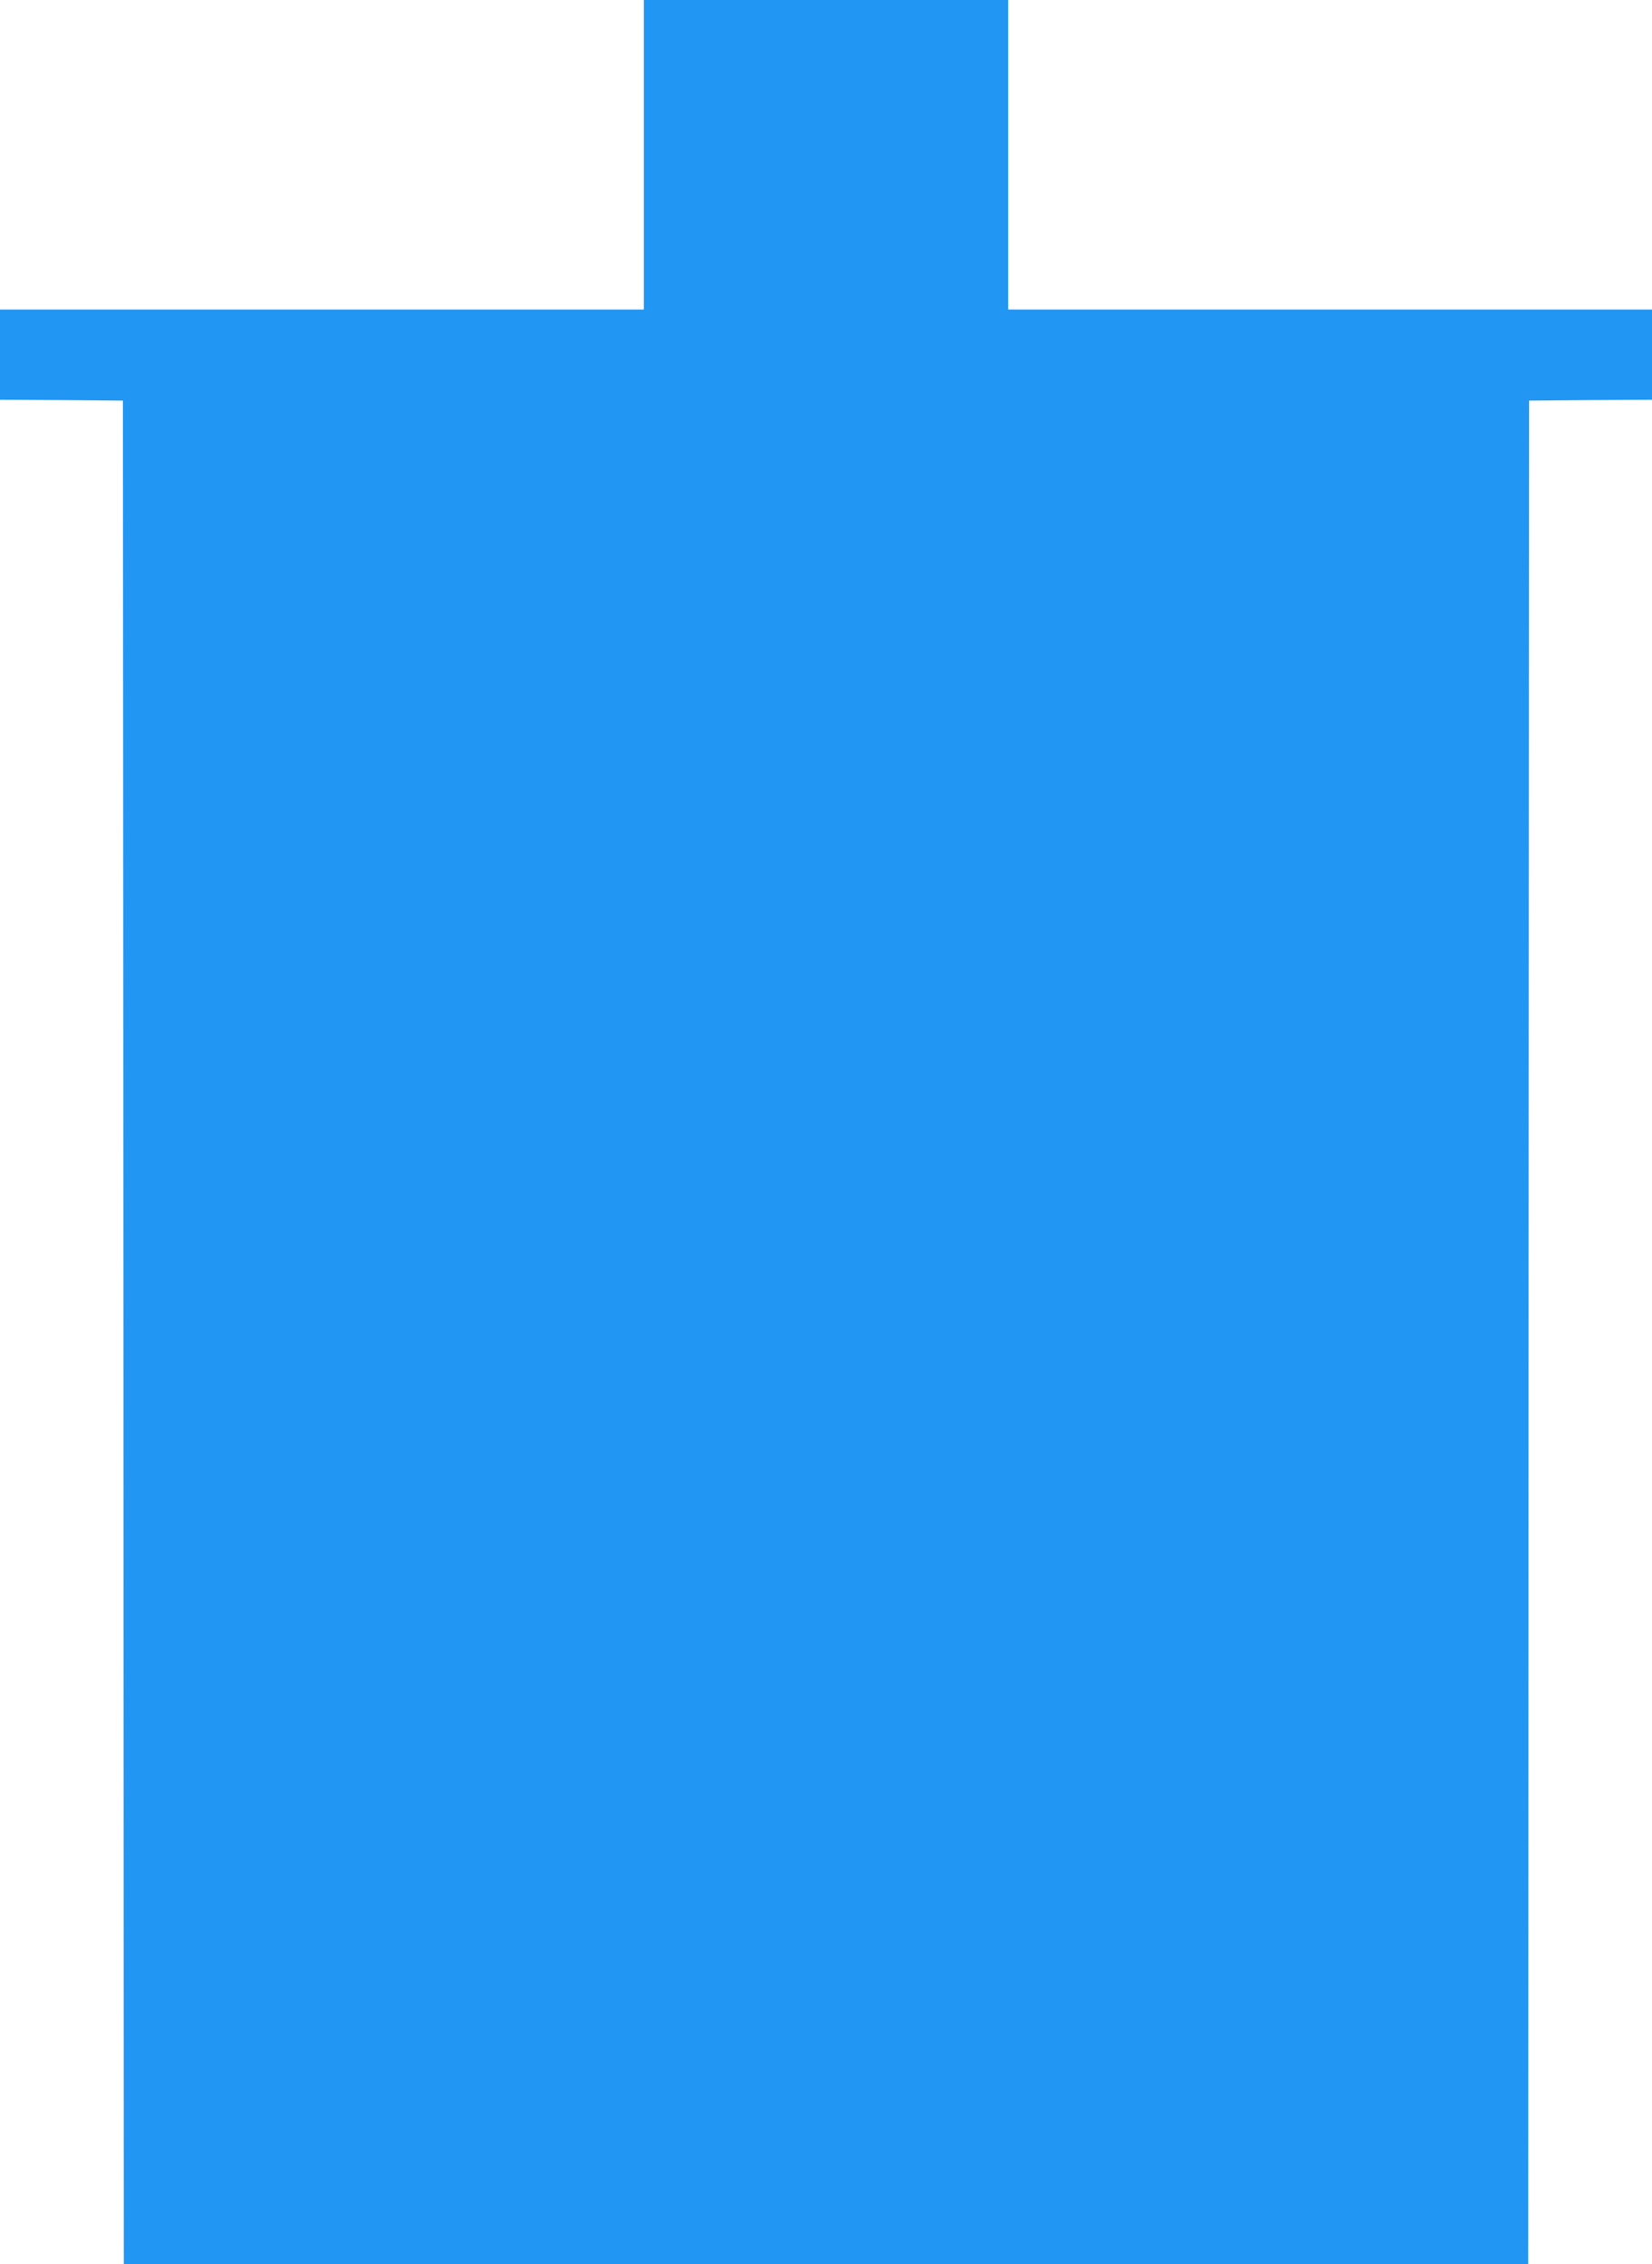 <?xml version="1.0" standalone="no"?>
<!DOCTYPE svg PUBLIC "-//W3C//DTD SVG 20010904//EN"
 "http://www.w3.org/TR/2001/REC-SVG-20010904/DTD/svg10.dtd">
<svg version="1.0" xmlns="http://www.w3.org/2000/svg"
 width="934pt" height="1280pt" viewBox="0 0 934 1280"
 preserveAspectRatio="xMidYMid meet">
<g transform="translate(0,1280) scale(0.1,-0.1)"
fill="#2196f3" stroke="none">
<path d="M3640 11925 l0 -875 -1820 0 -1820 0 0 -255 0 -255 347 -2 348 -3 3
-5267 2 -5268 3970 0 3970 0 2 5268 3 5267 348 3 347 2 0 255 0 255 -1820 0
-1820 0 0 875 0 875 -1030 0 -1030 0 0 -875z"/>
</g>
</svg>
